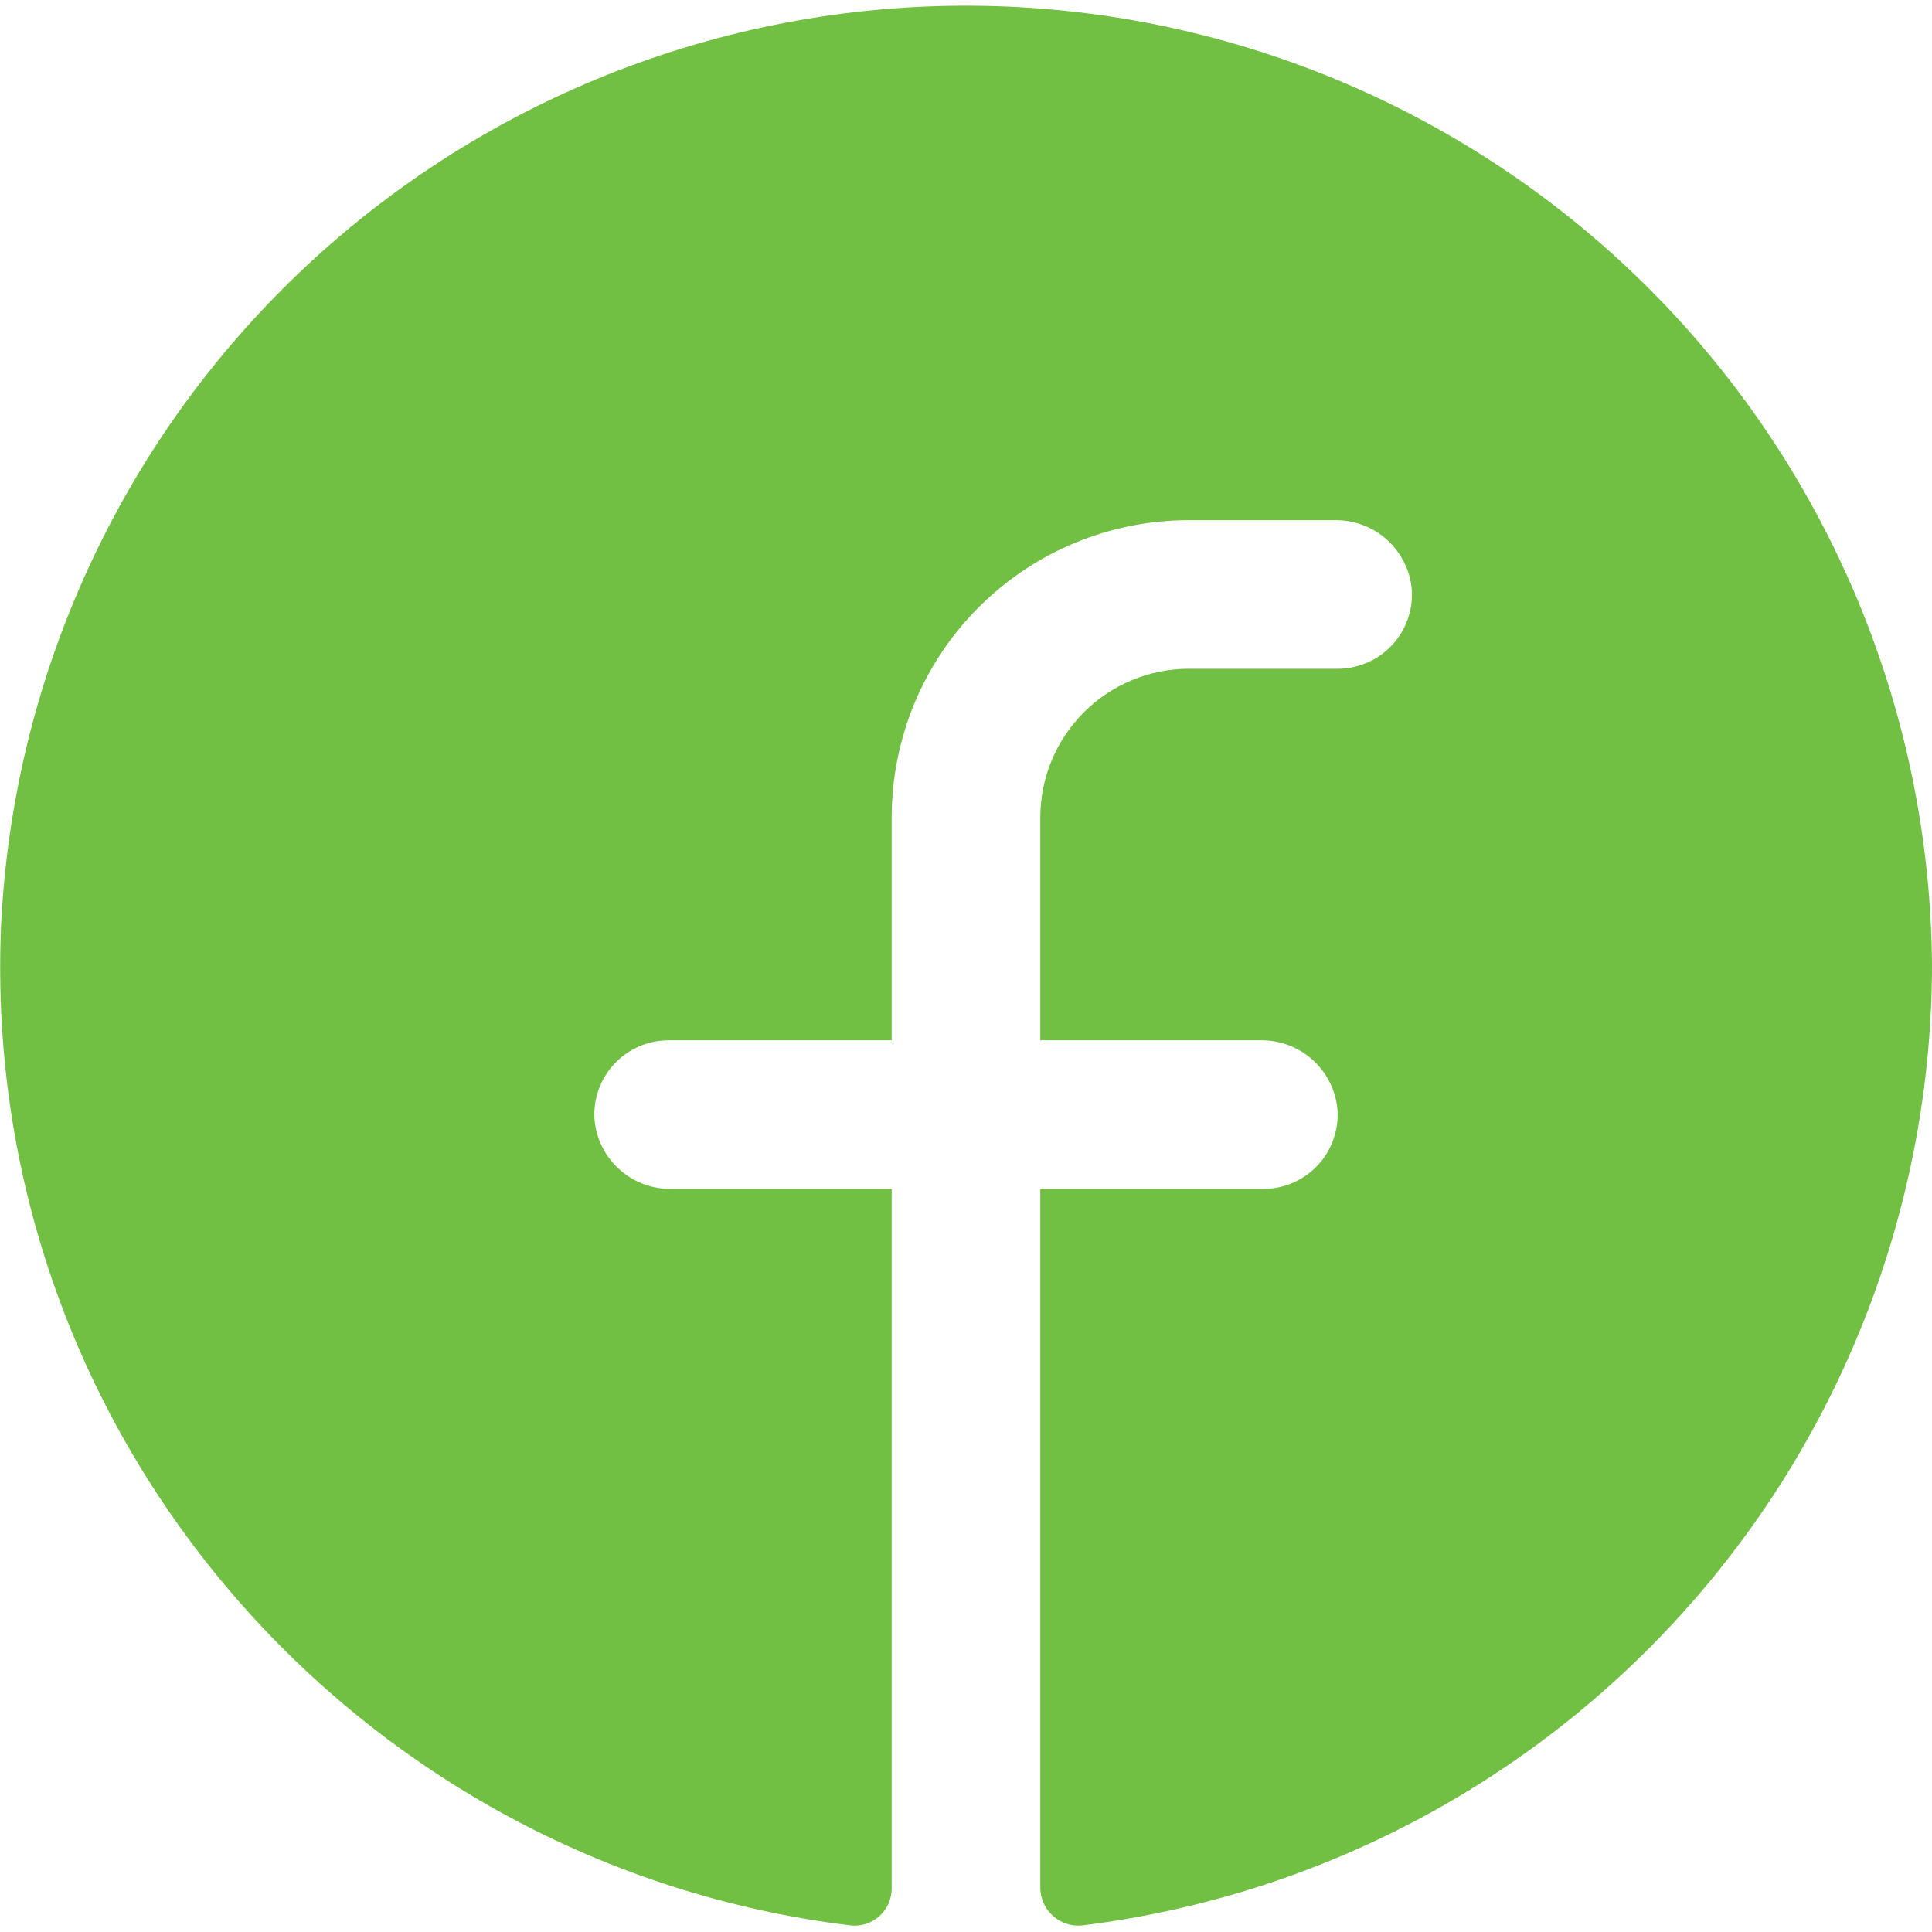 <svg width="26" height="26" viewBox="0 0 26 26" fill="none" xmlns="http://www.w3.org/2000/svg">
<path d="M26 13C25.993 16.176 24.828 19.241 22.722 21.618C20.616 23.996 17.715 25.523 14.562 25.912C14.492 25.919 14.421 25.912 14.354 25.89C14.287 25.868 14.225 25.832 14.172 25.785C14.119 25.738 14.076 25.681 14.047 25.617C14.017 25.553 14.001 25.483 14 25.412V16H17C17.137 16 17.272 15.972 17.398 15.918C17.523 15.864 17.636 15.785 17.73 15.685C17.824 15.586 17.896 15.468 17.942 15.339C17.989 15.211 18.008 15.074 18 14.937C17.978 14.679 17.858 14.438 17.666 14.264C17.473 14.09 17.222 13.996 16.962 14H14V11C14 10.47 14.211 9.961 14.586 9.586C14.961 9.211 15.469 9 16 9H18C18.137 9 18.272 8.972 18.398 8.918C18.523 8.864 18.636 8.785 18.73 8.685C18.824 8.586 18.896 8.468 18.942 8.339C18.989 8.211 19.008 8.074 19 7.937C18.978 7.679 18.858 7.438 18.666 7.264C18.473 7.09 18.222 6.996 17.962 7H16C14.939 7 13.922 7.421 13.171 8.172C12.421 8.922 12 9.939 12 11V14H9C8.863 14 8.728 14.027 8.602 14.082C8.477 14.136 8.363 14.215 8.27 14.315C8.176 14.414 8.104 14.532 8.057 14.661C8.011 14.789 7.991 14.926 8 15.062C8.022 15.321 8.141 15.562 8.334 15.736C8.527 15.91 8.778 16.004 9.037 16H12V25.412C12 25.483 11.986 25.552 11.958 25.616C11.93 25.68 11.888 25.738 11.836 25.785C11.784 25.832 11.723 25.868 11.657 25.89C11.59 25.912 11.52 25.919 11.45 25.912C4.85 25.112 -0.25 19.375 0.012 12.512C0.16 9.123 1.626 5.926 4.098 3.603C6.57 1.28 9.852 0.016 13.244 0.079C16.636 0.143 19.868 1.53 22.251 3.944C24.634 6.358 25.98 9.608 26 13Z" fill="#71C044"/>
</svg>
